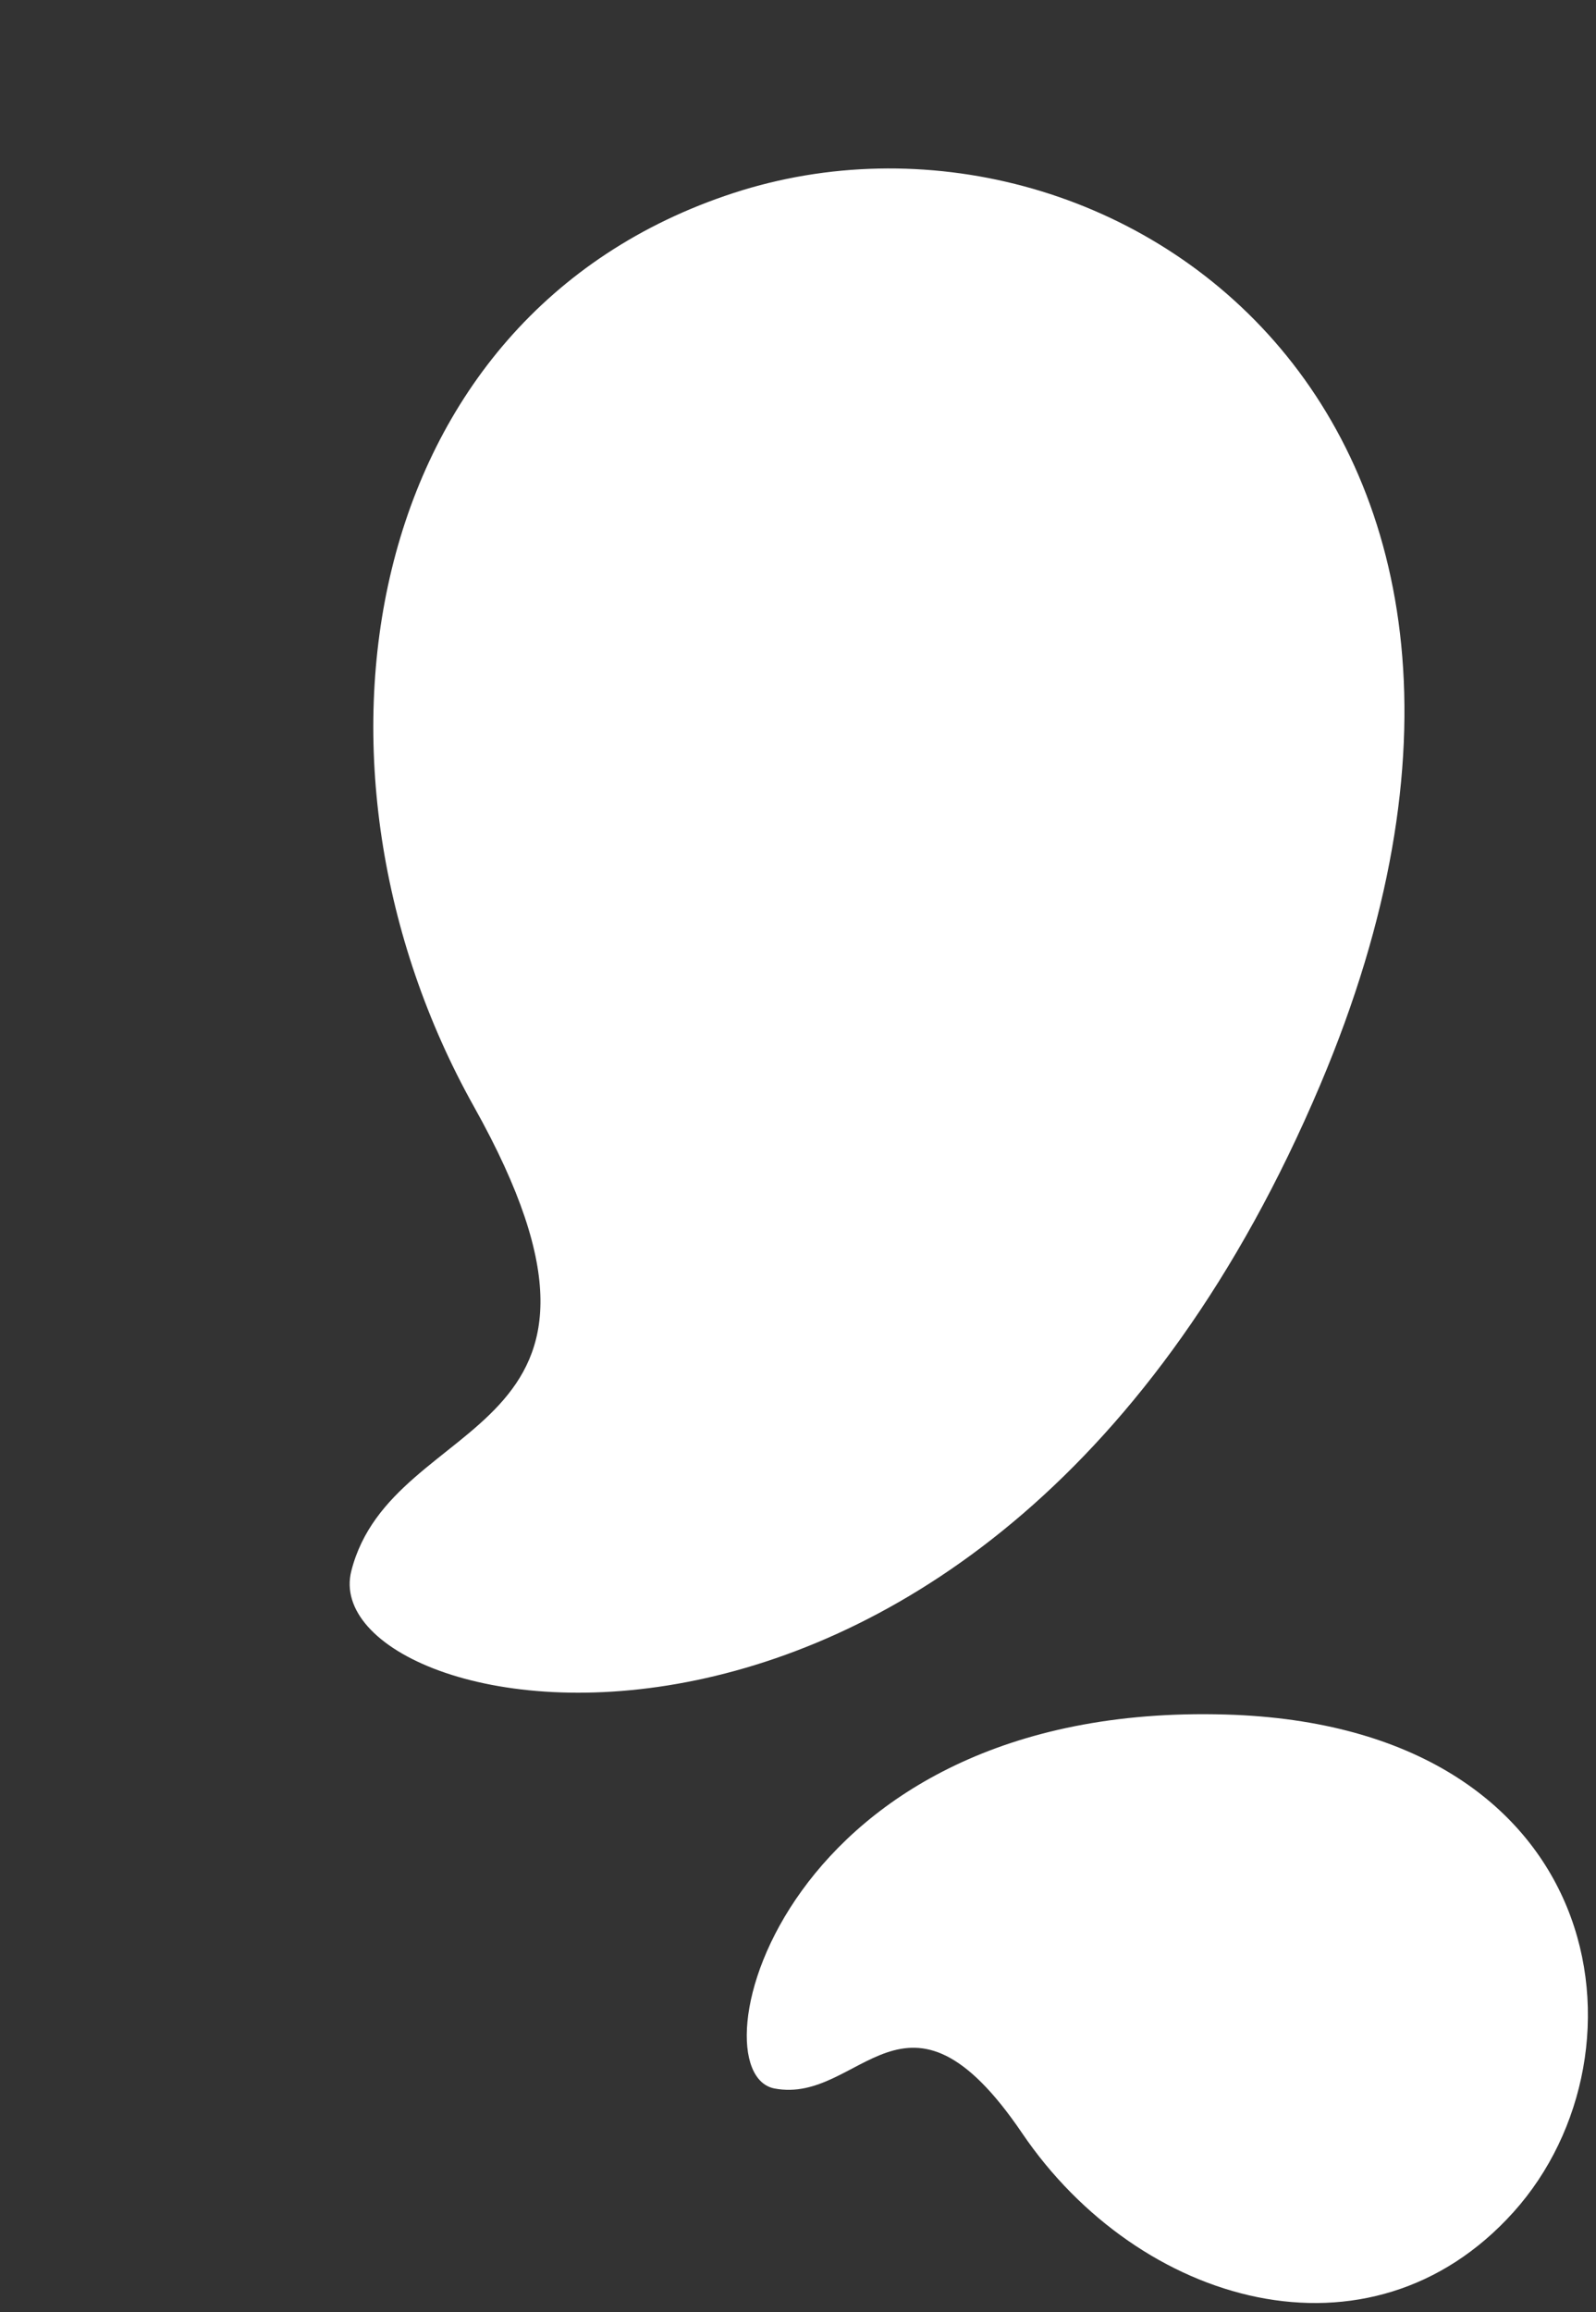 <svg xmlns="http://www.w3.org/2000/svg" width="252" height="365" viewBox="0 0 252 365" fill="none"><rect x="0" y="0" width="252" height="365" fill="#333333" stroke="none"/><path d="M193.553 270.673C253.906 272.431 261.722 323.917 238.986 349.212C216.25 374.507 179.807 363.917 161.389 336.766C142.971 309.615 135.877 332.301 122.294 329.713C109.282 327.235 123.017 268.618 193.553 270.673Z" fill="white"></path><path d="M208.457 171.264C253.298 65.339 175.2 11.092 115.818 30.472C56.437 49.852 44.957 121.347 74.839 174.715C104.72 228.083 61.976 222.434 55.472 248.006C49.241 272.502 156.05 295.06 208.457 171.264Z" fill="white"></path></svg>